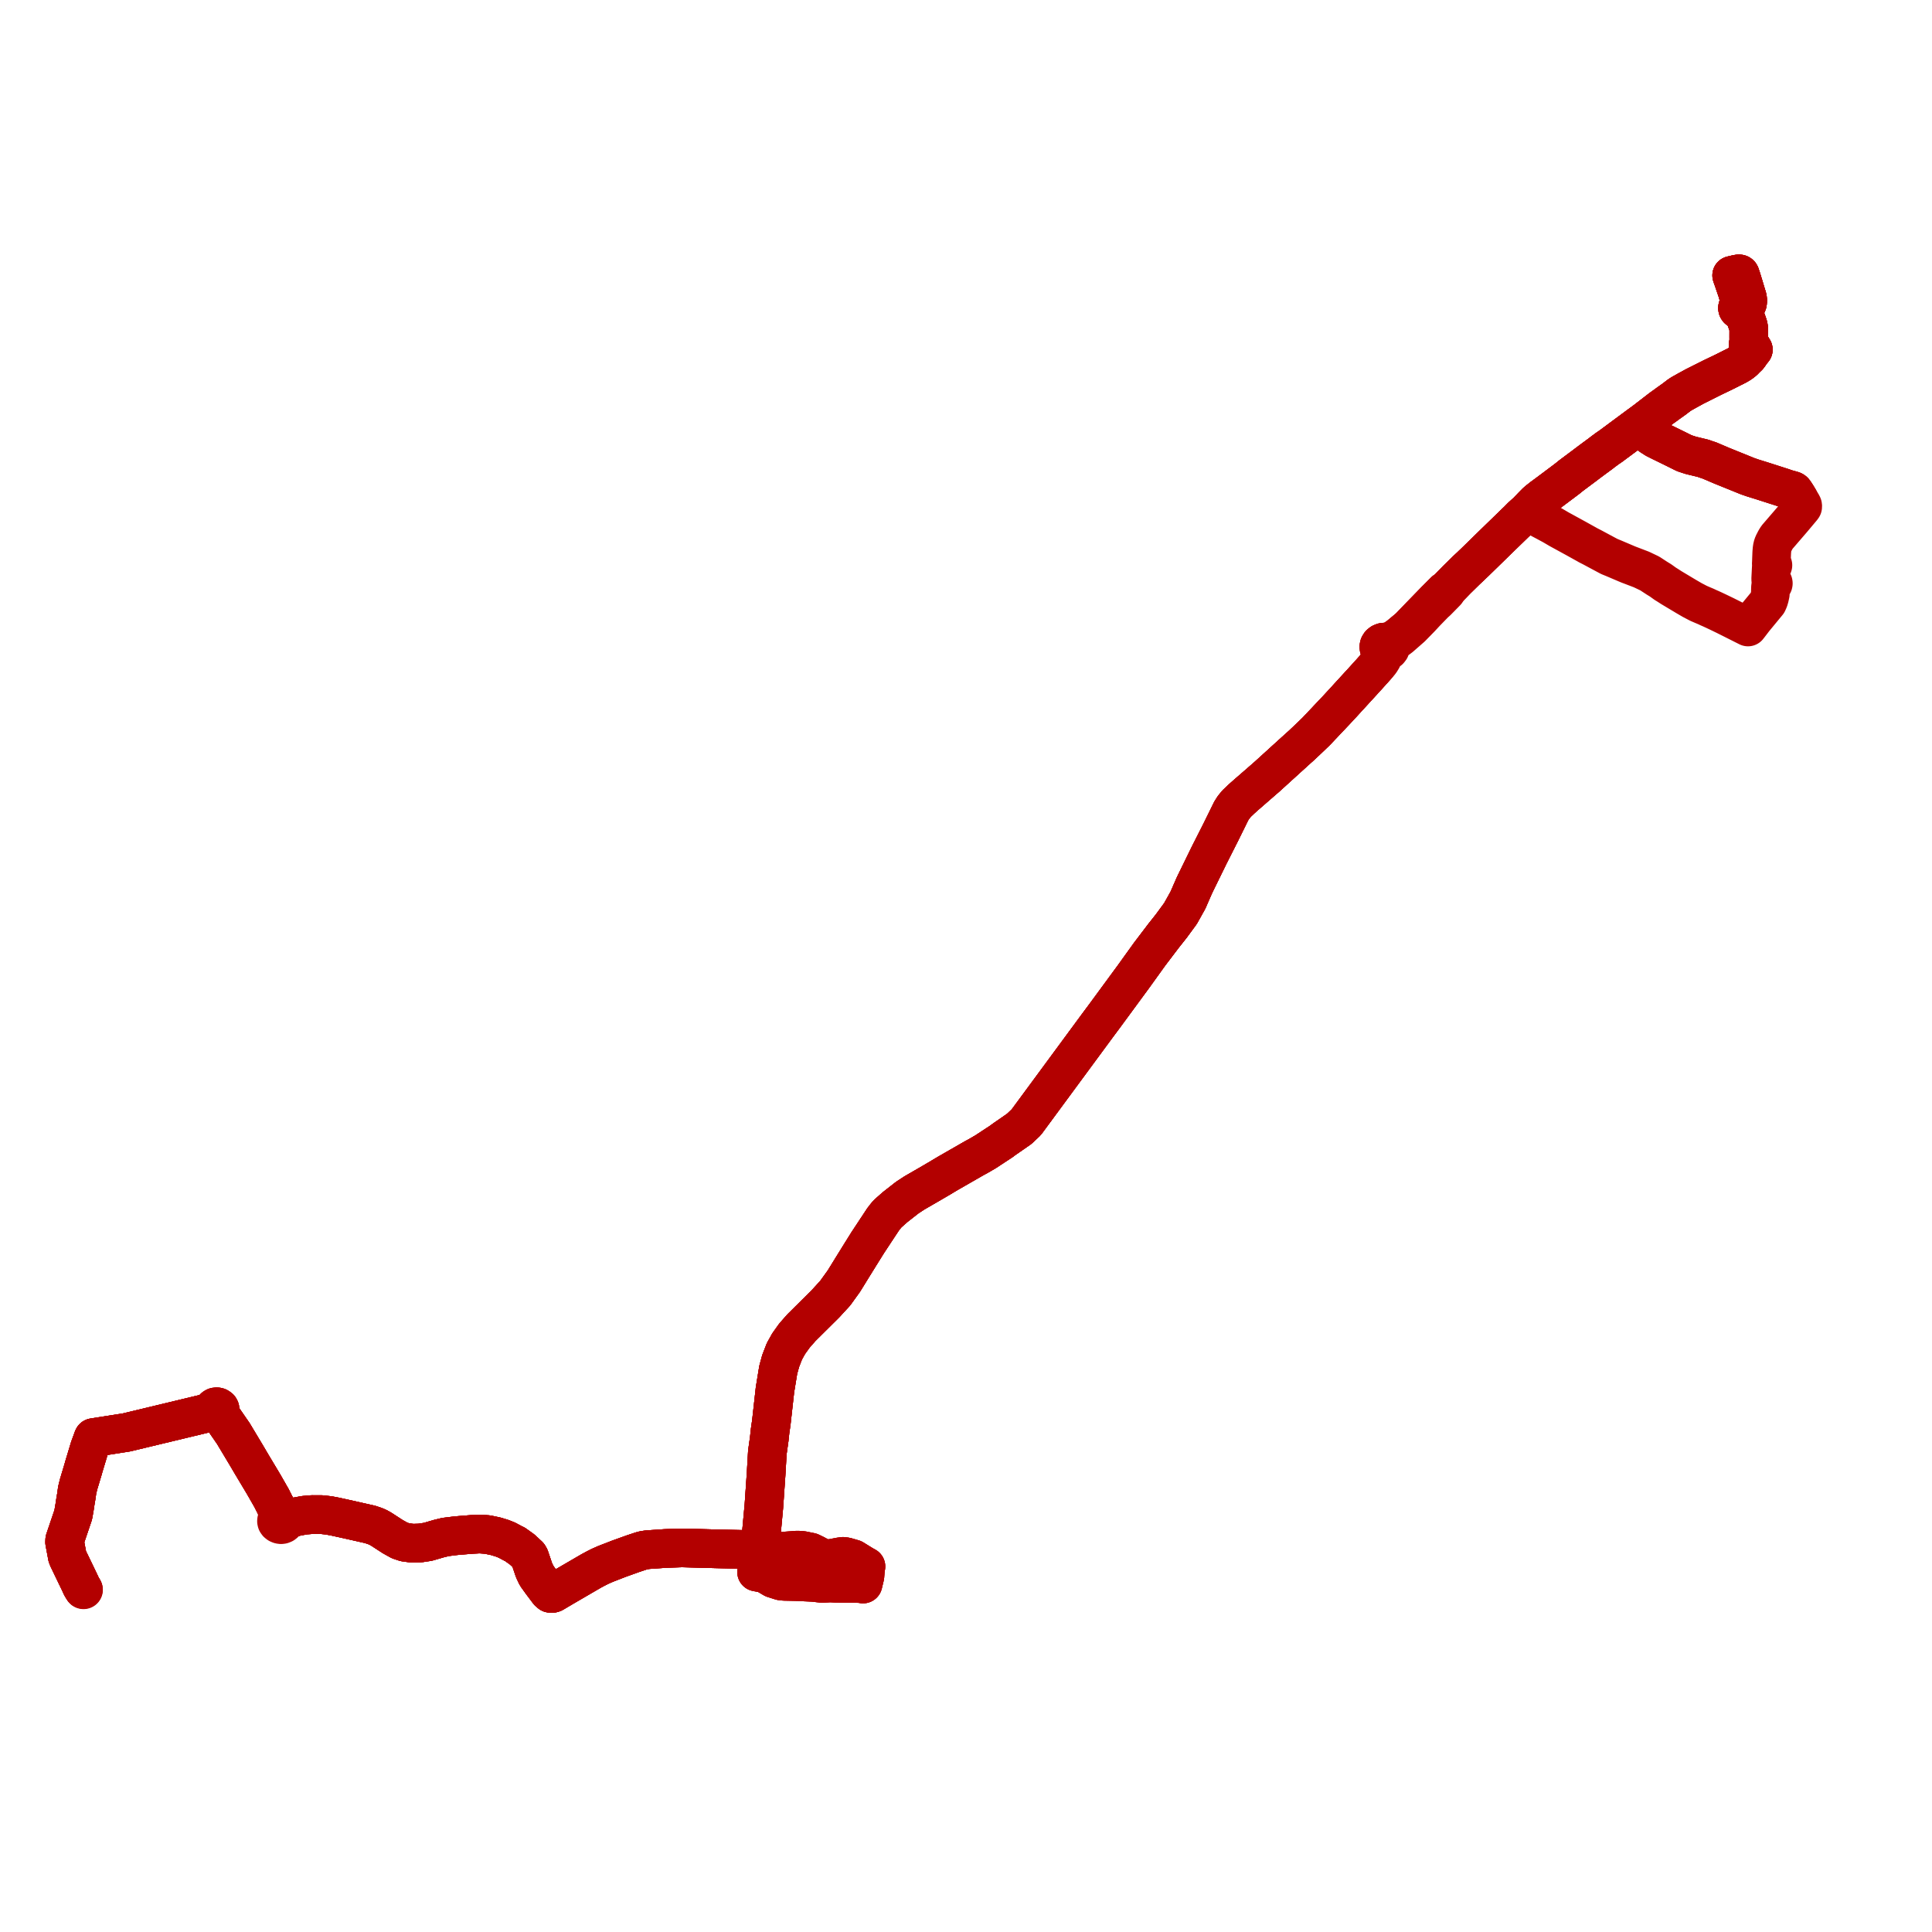     
<svg width="597.887" height="597.887" version="1.1"
     xmlns="http://www.w3.org/2000/svg">

  <title>Plan de ligne</title>
  <desc>Du 0000-00-00 au 9999-01-01</desc>

<path d='M 25.519 491.437 L 25.223 490.952 L 24.737 489.904 L 24.569 489.539 L 21.116 482.375 L 20.83 481.661 L 20.624 480.542 L 20 477.233 L 20.032 476.556 L 20.238 475.948 L 22.671 468.761 L 23.068 466.467 L 23.363 464.516 L 23.517 463.629 L 23.615 463.06 L 23.888 461.107 L 24.34 459.28 L 25.708 454.731 L 25.932 453.913 L 27.731 447.959 L 28.514 445.847 L 28.768 445.135 L 28.881 444.898 L 34.077 444.082 L 39.145 443.286 L 63.645 437.398 L 64.613 437.23 L 65.877 436.885 L 66.243 436.904 L 66.641 437.102 L 67.148 437.162 L 67.681 437.539 L 68.487 438.235 L 69.54 439.76 L 72.212 443.63 L 76.361 450.555 L 77.733 452.888 L 81.562 459.285 L 82.523 460.961 L 83.037 461.859 L 83.401 462.494 L 84.02 463.576 L 85.165 465.84 L 85.943 467.968 L 86.195 468.656 L 86.243 469.006 L 86.169 469.407 L 86.05 469.805 L 85.806 470.046 L 85.672 470.271 L 85.582 470.505 L 85.56 470.775 L 85.63 471.068 L 85.839 471.364 L 86.175 471.621 L 86.561 471.777 L 86.961 471.839 L 87.322 471.797 L 87.729 471.635 L 87.997 471.426 L 88.192 471.181 L 88.286 470.905 L 88.317 470.603 L 88.245 470.27 L 91.786 469.355 L 94.201 468.909 L 95.54 468.796 L 96.652 468.703 L 99.507 468.712 L 101.806 468.976 L 103.696 469.333 L 108.149 470.313 L 114.54 471.757 L 116.104 472.283 L 117.037 472.693 L 117.915 473.183 L 121.577 475.556 L 123.661 476.712 L 125.304 477.264 L 126.068 477.367 L 127.633 477.578 L 130.006 477.504 L 132.409 477.138 L 135.88 476.13 L 137.895 475.644 L 140.879 475.275 L 142.205 475.151 L 145.244 474.908 L 145.884 474.855 L 148.483 474.718 L 150.883 474.897 L 153.417 475.431 L 155.371 476.026 L 156.828 476.602 L 158.761 477.636 L 159.383 477.93 L 161.64 479.55 L 163.603 481.39 L 163.907 481.906 L 165.271 485.942 L 166.06 487.599 L 167.592 489.732 L 169.76 492.613 L 170.308 493.079 L 170.746 493.143 L 171.248 493.005 L 174.362 491.161 L 174.484 491.09 L 176.915 489.675 L 183 486.134 L 184.221 485.48 L 185.647 484.751 L 187.407 483.974 L 191.569 482.36 L 195.877 480.814 L 198.424 479.966 L 199.225 479.756 L 200.401 479.575 L 205.916 479.197 L 211.037 479.02 L 222.002 479.315 L 224.084 479.362 L 233.298 479.57 L 234.648 479.59 L 234.948 479.594 L 235.21 479.598 L 235.38 477.064 L 235.513 475.627 L 236.397 466.087 L 237.072 456.311 L 237.298 452.429 L 237.474 449.424 L 238.055 445.305 L 238.326 442.765 L 238.695 440.245 L 239.829 430.081 L 240.839 423.907 L 241.585 421.19 L 242.753 418.167 L 244.08 415.799 L 245.847 413.329 L 247.988 410.886 L 255.451 403.477 L 258.464 400.189 L 259.704 398.467 L 261.164 396.439 L 263.788 392.183 L 265.908 388.765 L 266.289 388.151 L 268.514 384.585 L 273.275 377.368 L 273.762 376.742 L 274.049 376.374 L 274.609 375.678 L 275.116 375.229 L 276.991 373.57 L 280.203 371.054 L 280.762 370.616 L 283.036 369.129 L 286.158 367.328 L 287.434 366.592 L 290.361 364.882 L 293.238 363.165 L 293.748 362.872 L 297.296 360.834 L 300.337 359.087 L 301.553 358.389 L 302.144 358.072 L 302.588 357.834 L 304.981 356.447 L 309.029 353.788 L 309.999 353.15 L 310.654 352.645 L 314.345 350.088 L 315.432 349.335 L 317.04 347.808 L 317.59 347.286 L 336.454 321.675 L 339.739 317.215 L 341.793 314.456 L 350.755 302.254 L 355.787 295.254 L 356.857 293.845 L 358.04 292.287 L 360.1 289.574 L 360.243 289.394 L 362.448 286.614 L 365.323 282.694 L 367.623 278.574 L 368.849 275.766 L 369.258 274.832 L 369.532 274.203 L 370.02 273.175 L 374.189 264.656 L 374.324 264.388 L 377.831 257.457 L 381.042 250.938 L 381.76 249.819 L 382.719 248.659 L 384.061 247.379 L 385.402 246.18 L 392.111 240.341 L 398.985 234.091 L 401.667 231.659 L 402.799 230.653 L 404.636 228.911 L 407.282 226.378 L 413.247 220.068 L 414.785 218.42 L 421.84 210.714 L 423.13 209.299 L 425.837 206.289 L 425.988 206.118 L 426.823 205.226 L 427.252 204.662 L 427.843 203.696 L 428.358 202.378 L 428.847 201.718 L 429.416 201.551 L 429.889 201.24 L 430.215 200.816 L 430.358 200.328 L 430.304 199.828 L 430.604 199.413 L 430.905 198.998 L 433.387 197.149 L 436.778 194.18 L 438.786 192.128 L 438.979 191.93 L 439.536 191.361 L 441.319 189.443 L 441.986 188.758 L 442.488 188.242 L 443.176 187.535 L 444.042 186.645 L 444.454 186.292 L 444.736 186.032 L 444.894 185.873 L 446.267 184.474 L 447.58 183.135 L 447.577 182.726 L 448.428 181.85 L 450.795 179.412 L 451.821 178.407 L 453.786 176.48 L 455.452 174.924 L 455.686 174.688 L 455.884 174.501 L 456.344 174.066 L 457.006 173.419 L 459.147 171.328 L 460.562 169.948 L 460.803 169.712 L 463.014 167.562 L 466.252 164.413 L 466.399 164.27 L 468.635 162.096 L 468.961 161.779 L 469.084 161.669 L 469.779 161.006 L 470.798 159.962 L 471.184 159.611 L 471.641 159.196 L 471.722 159.123 L 472.607 158.318 L 473.325 157.568 L 473.482 157.411 L 474.225 156.639 L 475.36 155.487 L 475.738 155.151 L 475.914 154.994 L 477.384 153.837 L 478.726 152.861 L 479.703 152.129 L 483.534 149.261 L 485.024 148.137 L 485.378 147.851 L 485.794 147.516 L 486.268 147.133 L 490.226 144.179 L 491.051 143.55 L 491.609 143.137 L 492.143 142.729 L 492.6 142.401 L 493.027 142.071 L 493.122 142.001 L 493.625 141.633 L 494.333 141.115 L 494.657 140.874 L 495.355 140.364 L 495.42 140.316 L 495.806 140.003 L 496.027 139.835 L 497.344 138.859 L 498.766 137.881 L 499.217 137.534 L 499.328 137.452 L 500.886 136.297 L 505.271 133.046 L 506.279 132.299 L 507.064 131.717 L 507.525 131.382 L 507.885 131.119 L 508.015 131.024 L 508.286 130.825 L 509.236 130.123 L 512.297 127.76 L 512.871 127.317 L 513.708 126.672 L 514.077 126.387 L 515.421 125.426 L 515.759 125.183 L 516.241 124.821 L 517.254 124.104 L 518.079 123.514 L 519.157 122.692 L 519.581 122.367 L 520.268 121.911 L 520.621 121.712 L 521.561 121.182 L 521.986 120.943 L 522.149 120.851 L 522.631 120.59 L 522.968 120.408 L 524.485 119.572 L 524.792 119.419 L 525.148 119.242 L 526.38 118.623 L 527.354 118.135 L 528.663 117.478 L 529.986 116.814 L 531.026 116.316 L 531.443 116.117 L 533.372 115.194 L 537.462 113.138 L 537.983 112.843 L 538.17 112.729 L 538.397 112.59 L 538.746 112.369 L 539.517 111.769 L 539.658 111.659 L 540.271 111.011 L 540.478 110.793 L 540.842 110.487 L 541.143 110.154 L 541.495 109.647 L 541.968 108.967 L 542.038 108.867 L 542.199 108.674 L 542.593 108.197 L 542.167 107.496 L 541.947 107.233 L 541.878 107.123 L 541.774 106.971 L 541.62 106.738 L 541.466 106.445 L 541.188 105.923 L 541.186 105.842 L 541.176 104.159 L 541.181 102.183 L 541.151 101.624 L 541.104 101.245 L 541.003 100.781 L 540.885 100.397 L 540.673 99.788 L 539.785 97.297 L 539.591 96.907 L 539.323 96.368 L 539.308 96.341 L 539.096 95.977 L 539.002 95.813 L 539.166 95.647 L 539.256 95.446 L 539.263 95.231 L 539.187 95.025 L 539.326 94.963 L 539.464 94.901 L 539.652 94.811 L 540.032 94.628 L 540.235 94.529 L 540.519 94.285 L 540.677 94.073 L 540.788 93.788 L 540.82 93.487 L 540.85 93.099 L 540.837 92.698 L 540.826 92.622 L 540.781 92.302 L 540.69 91.922 L 540.551 91.477 L 540.151 90.172 L 539.588 88.294 L 539.554 88.183 L 538.912 86.098 L 538.806 85.795 L 538.706 85.493 L 538.603 85.162 L 538.544 84.99 L 538.467 84.863 L 538.342 84.776 L 538.138 84.745 L 537.917 84.772 L 537.532 84.846 L 537.281 84.894 L 536.442 85.094 L 536.223 85.145 L 535.898 85.223 L 536.035 85.629 L 536.205 86.084 L 536.353 86.517 L 537.597 90.16 L 538.406 93.065 L 538.515 93.612 L 538.562 94.014 L 538.579 94.16 L 538.531 94.467 L 538.501 94.664 L 538.256 94.692 L 538.073 94.767 L 537.955 94.843 L 537.857 94.925 L 537.741 95.106 L 537.698 95.308 L 537.732 95.511 L 537.848 95.706 L 538.034 95.858 L 538.268 95.95 L 538.527 95.975 L 538.781 95.927 L 539.002 95.813 L 539.096 95.977 L 539.308 96.341 L 539.323 96.368 L 539.785 97.297 L 540.673 99.788 L 540.885 100.397 L 541.003 100.781 L 541.104 101.245 L 541.151 101.624 L 541.181 102.183 L 541.176 104.159 L 541.186 105.842 L 541.188 105.923 L 541.079 106.237 L 540.998 106.615 L 540.98 106.879 L 540.98 107.091 L 541.028 107.285 L 541.149 107.466 L 541.305 107.629 L 541.424 107.729 L 541.634 107.84 L 541.808 107.95 L 541.687 108.133 L 541.529 108.36 L 541.385 108.587 L 541.324 108.708 L 541.285 108.787 L 541.095 109.163 L 540.857 109.635 L 540.478 110.793 L 540.271 111.011 L 539.658 111.659 L 539.517 111.769 L 538.746 112.369 L 538.397 112.59 L 538.17 112.729 L 537.983 112.843 L 537.462 113.138 L 533.372 115.194 L 531.443 116.117 L 531.026 116.316 L 529.986 116.814 L 528.663 117.478 L 527.354 118.135 L 525.148 119.242 L 524.792 119.419 L 524.485 119.572 L 522.968 120.408 L 522.631 120.59 L 522.149 120.851 L 521.986 120.943 L 521.561 121.182 L 520.621 121.712 L 520.268 121.911 L 519.581 122.367 L 519.157 122.692 L 518.637 123.089 L 518.079 123.514 L 517.254 124.104 L 516.241 124.821 L 515.759 125.183 L 515.421 125.426 L 514.077 126.387 L 513.708 126.672 L 512.871 127.317 L 512.297 127.76 L 509.236 130.123 L 508.286 130.825 L 508.015 131.024 L 507.885 131.119 L 507.525 131.382 L 507.064 131.717 L 507.781 132.397 L 507.929 132.522 L 509.364 133.741 L 510.885 134.924 L 512.307 135.839 L 513.872 136.622 L 517.828 138.558 L 518.361 138.819 L 518.999 139.137 L 521.247 140.256 L 521.854 140.455 L 523.235 140.906 L 527.06 141.831 L 527.951 142.15 L 528.393 142.297 L 529.036 142.507 L 532.797 144.112 L 534.537 144.817 L 539.991 147.026 L 540.586 147.267 L 540.849 147.371 L 542.358 147.896 L 543.066 148.116 L 544.374 148.522 L 545.293 148.807 L 545.482 148.868 L 548.223 149.747 L 549.096 150.027 L 551.539 150.81 L 552.89 151.276 L 554.241 151.651 L 554.624 151.761 L 554.802 151.815 L 554.962 151.887 L 555.143 152.018 L 555.271 152.154 L 555.868 153.068 L 556.02 153.3 L 556.573 154.213' fill='transparent' stroke='#b30000' stroke-linecap='round' stroke-linejoin='round' stroke-width='11.958'/><path d='M 556.723 154.46 L 556.02 153.3 L 555.868 153.068 L 555.271 152.154 L 555.143 152.018 L 554.962 151.887 L 554.802 151.815 L 554.624 151.761 L 554.241 151.651 L 552.89 151.276 L 551.539 150.81 L 549.096 150.027 L 545.482 148.868 L 545.293 148.807 L 544.374 148.522 L 543.066 148.116 L 542.358 147.896 L 540.849 147.371 L 540.586 147.267 L 539.991 147.026 L 536.469 145.599 L 532.797 144.112 L 529.036 142.507 L 528.393 142.297 L 527.951 142.15 L 527.06 141.831 L 523.235 140.906 L 521.247 140.256 L 518.999 139.137 L 518.361 138.819 L 517.828 138.558 L 514.264 136.813 L 513.872 136.622 L 512.307 135.839 L 510.885 134.924 L 509.364 133.741 L 507.929 132.522 L 507.781 132.397 L 507.064 131.717 L 507.525 131.382 L 507.885 131.119 L 508.015 131.024 L 508.286 130.825 L 509.236 130.123 L 510.056 129.489 L 512.297 127.76 L 512.871 127.317 L 513.708 126.672 L 514.077 126.387 L 515.421 125.426 L 515.759 125.183 L 516.241 124.821 L 517.254 124.104 L 518.079 123.514 L 519.157 122.692 L 519.581 122.367 L 520.268 121.911 L 520.621 121.712 L 521.561 121.182 L 521.986 120.943 L 522.149 120.851 L 522.631 120.59 L 522.968 120.408 L 524.485 119.572 L 524.792 119.419 L 525.148 119.242 L 527.354 118.135 L 528.663 117.478 L 529.986 116.814 L 531.026 116.316 L 531.443 116.117 L 533.372 115.194 L 537.462 113.138 L 537.983 112.843 L 538.17 112.729 L 538.397 112.59 L 538.746 112.369 L 539.517 111.769 L 539.658 111.659 L 540.271 111.011 L 540.478 110.793 L 540.842 110.487 L 541.143 110.154 L 541.495 109.647 L 541.968 108.967 L 542.038 108.867 L 542.199 108.674 L 542.593 108.197 L 542.327 107.758 L 542.167 107.496 L 541.947 107.233 L 541.878 107.123 L 541.774 106.971 L 541.62 106.738 L 541.466 106.445 L 541.188 105.923 L 541.186 105.842 L 541.176 104.159 L 541.178 103.167 L 541.181 102.183 L 541.151 101.624 L 541.104 101.245 L 541.003 100.781 L 540.885 100.397 L 540.673 99.788 L 539.785 97.297 L 539.323 96.368 L 539.308 96.341 L 539.096 95.977 L 539.002 95.813 L 539.166 95.647 L 539.256 95.446 L 539.263 95.231 L 539.187 95.025 L 539.326 94.963 L 539.464 94.901 L 540.032 94.628 L 540.235 94.529 L 540.519 94.285 L 540.677 94.073 L 540.788 93.788 L 540.82 93.487 L 540.85 93.099 L 540.837 92.698 L 540.781 92.302 L 540.69 91.922 L 540.551 91.477 L 540.151 90.172 L 539.588 88.294 L 538.912 86.098 L 538.806 85.795 L 538.706 85.493 L 538.603 85.162 L 538.544 84.99 L 538.467 84.863 L 538.342 84.776 L 538.138 84.745 L 537.917 84.772 L 537.281 84.894 L 536.442 85.094 L 536.223 85.145 L 535.898 85.223 L 536.035 85.629 L 536.205 86.084 L 536.47 86.86 L 537.597 90.16 L 538.406 93.065 L 538.515 93.612 L 538.562 94.014 L 538.579 94.16 L 538.531 94.467 L 538.501 94.664 L 538.256 94.692 L 538.073 94.767 L 537.955 94.843 L 537.857 94.925 L 537.741 95.106 L 537.698 95.308 L 537.732 95.511 L 537.848 95.706 L 538.034 95.858 L 538.268 95.95 L 538.527 95.975 L 538.781 95.927 L 539.002 95.813 L 539.096 95.977 L 539.308 96.341 L 539.323 96.368 L 539.785 97.297 L 540.673 99.788 L 540.885 100.397 L 541.003 100.781 L 541.104 101.245 L 541.151 101.624 L 541.181 102.183 L 541.176 104.159 L 541.186 105.842 L 541.188 105.923 L 541.079 106.237 L 540.998 106.615 L 540.98 106.879 L 540.98 107.091 L 541.028 107.285 L 541.149 107.466 L 541.305 107.629 L 541.424 107.729 L 541.634 107.84 L 541.808 107.95 L 541.687 108.133 L 541.529 108.36 L 541.385 108.587 L 541.324 108.708 L 541.285 108.787 L 540.857 109.635 L 540.478 110.793 L 540.271 111.011 L 539.658 111.659 L 539.517 111.769 L 538.746 112.369 L 538.397 112.59 L 538.17 112.729 L 537.983 112.843 L 537.462 113.138 L 533.372 115.194 L 531.443 116.117 L 531.026 116.316 L 529.986 116.814 L 528.663 117.478 L 527.354 118.135 L 525.148 119.242 L 524.792 119.419 L 524.485 119.572 L 522.968 120.408 L 522.631 120.59 L 522.149 120.851 L 521.986 120.943 L 521.561 121.182 L 520.621 121.712 L 520.268 121.911 L 519.581 122.367 L 519.157 122.692 L 518.079 123.514 L 517.254 124.104 L 516.241 124.821 L 515.759 125.183 L 515.421 125.426 L 514.077 126.387 L 513.708 126.672 L 512.871 127.317 L 512.297 127.76 L 509.236 130.123 L 508.286 130.825 L 508.015 131.024 L 507.885 131.119 L 507.525 131.382 L 507.064 131.717 L 506.279 132.299 L 505.271 133.046 L 504.691 133.476 L 499.328 137.452 L 499.217 137.534 L 498.766 137.881 L 497.344 138.859 L 496.027 139.835 L 495.806 140.003 L 495.42 140.316 L 495.355 140.364 L 494.657 140.874 L 494.333 141.115 L 493.625 141.633 L 493.122 142.001 L 493.027 142.071 L 492.6 142.401 L 492.143 142.729 L 491.609 143.137 L 491.051 143.55 L 490.226 144.179 L 486.268 147.133 L 485.794 147.516 L 485.378 147.851 L 485.024 148.137 L 483.534 149.261 L 479.703 152.129 L 478.726 152.861 L 477.384 153.837 L 476.817 154.284 L 475.914 154.994 L 475.738 155.151 L 475.36 155.487 L 474.225 156.639 L 473.482 157.411 L 473.325 157.568 L 472.607 158.318 L 471.722 159.123 L 471.641 159.196 L 471.184 159.611 L 470.798 159.962 L 469.779 161.006 L 469.084 161.669 L 468.961 161.779 L 468.635 162.096 L 466.399 164.27 L 466.252 164.413 L 463.014 167.562 L 460.803 169.712 L 460.562 169.948 L 457.006 173.419 L 456.344 174.066 L 455.884 174.501 L 455.686 174.688 L 455.452 174.924 L 453.786 176.48 L 451.821 178.407 L 450.795 179.412 L 448.428 181.85 L 447.577 182.726 L 447.15 182.879 L 446.53 183.498 L 444.537 185.494 L 444.47 185.561 L 444.309 185.718 L 444.008 186.029 L 443.663 186.383 L 439.102 191.071 L 438.571 191.625 L 438.383 191.821 L 436.111 194.189 L 432.867 196.903 L 430.44 198.552 L 429.874 198.729 L 429.211 198.797 L 428.631 198.691 L 428.04 198.746 L 427.502 198.955 L 427.072 199.298 L 426.797 199.738 L 426.707 200.166 L 426.764 200.597 L 426.965 200.998 L 427.172 201.233 L 427.429 201.429 L 427.624 202.369 L 427.363 203.397 L 427.026 204.271 L 426.608 205.078 L 425.988 206.118 L 425.837 206.289 L 424.673 207.584 L 423.13 209.299 L 421.84 210.714 L 414.785 218.42 L 413.247 220.068 L 407.282 226.378 L 404.636 228.911 L 402.799 230.653 L 401.667 231.659 L 398.985 234.091 L 392.111 240.341 L 385.402 246.18 L 384.061 247.379 L 382.719 248.659 L 381.76 249.819 L 381.042 250.938 L 377.831 257.457 L 374.324 264.388 L 374.189 264.656 L 370.02 273.175 L 369.532 274.203 L 369.258 274.832 L 368.849 275.766 L 367.623 278.574 L 365.323 282.694 L 362.448 286.614 L 360.243 289.394 L 360.1 289.574 L 358.04 292.287 L 356.857 293.845 L 355.787 295.254 L 350.755 302.254 L 341.793 314.456 L 339.739 317.215 L 317.59 347.286 L 317.04 347.808 L 315.432 349.335 L 314.345 350.088 L 310.654 352.645 L 309.999 353.15 L 309.029 353.788 L 304.981 356.447 L 302.588 357.834 L 302.144 358.072 L 301.553 358.389 L 297.296 360.834 L 293.748 362.872 L 293.238 363.165 L 290.361 364.882 L 287.434 366.592 L 286.158 367.328 L 283.036 369.129 L 280.762 370.616 L 280.203 371.054 L 276.991 373.57 L 275.116 375.229 L 274.609 375.678 L 274.049 376.374 L 273.762 376.742 L 273.275 377.368 L 268.514 384.585 L 266.289 388.151 L 265.908 388.765 L 263.788 392.183 L 261.164 396.439 L 258.464 400.189 L 255.451 403.477 L 247.988 410.886 L 245.847 413.329 L 244.08 415.799 L 242.753 418.167 L 241.585 421.19 L 240.839 423.907 L 239.829 430.081 L 239.225 435.494 L 238.695 440.245 L 238.326 442.765 L 238.055 445.305 L 237.474 449.424 L 237.298 452.429 L 237.072 456.311 L 236.397 466.087 L 235.38 477.064 L 235.21 479.598 L 235.201 480.366 L 235.012 482.759 L 234.81 483.605 L 234.139 486.488 L 236.705 486.961 L 239.322 488.498 L 241.661 489.244 L 242.687 489.364 L 246.461 489.443 L 251.783 489.697 L 254.479 490.013 L 256.891 489.864 L 258.706 489.962 L 266.38 490.047 L 267.08 490.201 L 267.658 487.794 L 267.864 485.269 L 267.982 484.778 L 267.025 484.247 L 264.065 482.419 L 261.77 481.755 L 260.871 481.641 L 259.954 481.774 L 256.286 482.465 L 255.625 482.439 L 254.926 482.318 L 253.228 481.518 L 252.122 480.933 L 250.873 480.33 L 248.29 479.809 L 246.804 479.708 L 243.304 479.97 L 238.902 480.379 L 235.201 480.366 L 235.21 479.598 L 234.948 479.594 L 234.648 479.59 L 233.298 479.57 L 227.395 479.437 L 222.002 479.315 L 211.037 479.02 L 205.916 479.197 L 200.401 479.575 L 199.225 479.756 L 198.424 479.966 L 195.877 480.814 L 191.569 482.36 L 187.407 483.974 L 185.647 484.751 L 184.221 485.48 L 183 486.134 L 177.139 489.545 L 174.484 491.09 L 174.362 491.161 L 171.248 493.005 L 170.746 493.143 L 170.308 493.079 L 169.76 492.613 L 167.592 489.732 L 166.06 487.599 L 165.271 485.942 L 163.907 481.906 L 163.603 481.39 L 161.64 479.55 L 159.383 477.93 L 158.761 477.636 L 156.828 476.602 L 155.371 476.026 L 153.417 475.431 L 150.883 474.897 L 148.483 474.718 L 145.884 474.855 L 145.244 474.908 L 142.205 475.151 L 140.879 475.275 L 137.895 475.644 L 135.88 476.13 L 132.409 477.138 L 130.006 477.504 L 127.633 477.578 L 126.068 477.367 L 125.304 477.264 L 123.661 476.712 L 121.577 475.556 L 117.915 473.183 L 117.037 472.693 L 116.104 472.283 L 114.54 471.757 L 112.59 471.316 L 108.149 470.313 L 103.696 469.333 L 101.806 468.976 L 99.507 468.712 L 96.652 468.703 L 94.201 468.909 L 91.786 469.355 L 88.245 470.27 L 88.053 469.983 L 87.778 469.76 L 87.332 469.324 L 85.165 465.84 L 84.02 463.576 L 83.401 462.494 L 83.037 461.859 L 82.523 460.961 L 81.562 459.285 L 77.733 452.888 L 76.361 450.555 L 72.212 443.63 L 68.487 438.235 L 68.018 437.041 L 67.957 436.722 L 68.018 436.57 L 68.1 436.366 L 68.087 436.019 L 67.944 435.74 L 67.804 435.629 L 67.472 435.419 L 67.068 435.336 L 66.614 435.397 L 66.301 435.579 L 66.09 435.878 L 66.033 436.056 L 65.54 436.444 L 64.626 436.916 L 63.645 437.398 L 51.808 440.243 L 39.145 443.286 L 28.881 444.898 L 28.768 445.135 L 28.514 445.847 L 27.731 447.959 L 26.716 451.321 L 25.932 453.913 L 25.708 454.731 L 24.34 459.28 L 23.888 461.107 L 23.615 463.06 L 23.517 463.629 L 23.363 464.516 L 23.068 466.467 L 22.671 468.761 L 20.032 476.556 L 20 477.233 L 20.624 480.542 L 20.83 481.661 L 21.116 482.375 L 24.569 489.539 L 24.737 489.904 L 25.223 490.952 L 25.853 491.985' fill='transparent' stroke='#b30000' stroke-linecap='round' stroke-linejoin='round' stroke-width='11.958'/><path d='M 459.013 171.459 L 460.562 169.948 L 460.803 169.712 L 463.014 167.562 L 466.252 164.413 L 466.399 164.27 L 468.635 162.096 L 468.961 161.779 L 469.084 161.669 L 469.779 161.006 L 470.798 159.962 L 471.184 159.611 L 471.641 159.196 L 471.722 159.123 L 472.607 158.318 L 473.097 158.613 L 473.483 158.834 L 473.551 158.874 L 474.166 159.237 L 478.404 161.48 L 480.455 162.586 L 482.458 163.76 L 487.701 166.63 L 489.876 167.839 L 490.954 168.438 L 491.487 168.742 L 492.732 169.377 L 495.185 170.695 L 497.992 172.198 L 499.448 172.795 L 503.249 174.415 L 504.017 174.736 L 504.791 175.028 L 507.994 176.252 L 510.533 177.465 L 512.788 178.938 L 513.897 179.617 L 515.373 180.68 L 515.97 181.043 L 517.223 181.85 L 517.439 181.98 L 518.854 182.827 L 521.458 184.386 L 521.755 184.563 L 522.414 184.948 L 523.663 185.675 L 525.622 186.702 L 526.879 187.246 L 527.889 187.669 L 528.723 188.063 L 529.433 188.37 L 530.386 188.808 L 531.727 189.441 L 533.499 190.298 L 533.92 190.501 L 534.068 190.576 L 534.443 190.766 L 534.88 190.981 L 538.154 192.628 L 540.95 194.034 L 541.17 193.747 L 541.422 193.426 L 542.858 191.551 L 543.745 190.476 L 545.369 188.506 L 547.009 186.52 L 547.37 185.708 L 547.526 185.186 L 547.609 184.908 L 547.847 183.839 L 547.896 181.867 L 547.96 181.334 L 547.976 181.209 L 548.226 181.175 L 548.452 181.079 L 548.632 180.93 L 548.747 180.741 L 548.787 180.532 L 548.752 180.329 L 548.645 180.146 L 548.478 179.996 L 548.264 179.895 L 548.025 179.852 L 548.015 179.745 L 547.966 179.159 L 548.134 175.842 L 548.166 175.375 L 548.416 175.302 L 548.594 175.14 L 548.659 174.927 L 548.593 174.709 L 548.408 174.544 L 548.152 174.474 L 548.183 173.862 L 548.216 172.914 L 548.29 171.014 L 548.375 169.983 L 548.51 169.118 L 548.786 168.307 L 549.46 167.006 L 549.938 166.246 L 554.615 160.815 L 557.734 157.1 L 557.867 156.889 L 557.887 156.718 L 557.879 156.538 L 557.853 156.393 L 557.751 156.156 L 556.02 153.3 L 555.868 153.068 L 555.271 152.154 L 555.143 152.018 L 554.962 151.887 L 554.802 151.815 L 554.624 151.761 L 554.241 151.651 L 552.89 151.276 L 551.539 150.81 L 549.096 150.027 L 545.482 148.868 L 545.293 148.807 L 544.374 148.522 L 543.066 148.116 L 542.358 147.896 L 540.849 147.371 L 540.586 147.267 L 539.991 147.026 L 532.797 144.112 L 529.036 142.507 L 528.393 142.297 L 527.951 142.15 L 527.06 141.831 L 523.235 140.906 L 521.247 140.256 L 518.999 139.137 L 518.361 138.819 L 517.828 138.558 L 514.749 137.051 L 513.872 136.622 L 512.307 135.839 L 510.885 134.924 L 509.364 133.741 L 507.929 132.522 L 507.781 132.397 L 507.064 131.717 L 507.525 131.382 L 507.885 131.119 L 508.015 131.024 L 508.286 130.825 L 509.236 130.123 L 512.297 127.76 L 512.871 127.317 L 513.708 126.672 L 514.077 126.387 L 515.421 125.426 L 515.759 125.183 L 516.241 124.821 L 517.254 124.104 L 518.079 123.514 L 519.157 122.692 L 519.581 122.367 L 520.268 121.911 L 520.621 121.712 L 521.561 121.182 L 521.986 120.943 L 522.149 120.851 L 522.631 120.59 L 522.968 120.408 L 524.485 119.572 L 524.792 119.419 L 525.148 119.242 L 526.648 118.489 L 527.354 118.135 L 528.663 117.478 L 529.986 116.814 L 531.026 116.316 L 531.443 116.117 L 533.372 115.194 L 537.462 113.138 L 537.983 112.843 L 538.17 112.729 L 538.397 112.59 L 538.746 112.369 L 539.517 111.769 L 539.658 111.659 L 540.271 111.011 L 540.478 110.793 L 540.842 110.487 L 541.143 110.154 L 541.495 109.647 L 541.968 108.967 L 542.038 108.867 L 542.199 108.674 L 542.593 108.197 L 542.167 107.496 L 541.947 107.233 L 541.878 107.123 L 541.774 106.971 L 541.62 106.738 L 541.466 106.445 L 541.188 105.923 L 541.186 105.842 L 541.176 104.159 L 541.181 102.183 L 541.151 101.624 L 541.104 101.245 L 541.003 100.781 L 540.885 100.397 L 540.673 99.788 L 539.785 97.297 L 539.323 96.368 L 539.308 96.341 L 539.096 95.977 L 539.002 95.813 L 539.166 95.647 L 539.256 95.446 L 539.263 95.231 L 539.187 95.025 L 539.326 94.963 L 539.464 94.901 L 540.032 94.628 L 540.235 94.529 L 540.519 94.285 L 540.677 94.073 L 540.788 93.788 L 540.82 93.487 L 540.85 93.099 L 540.837 92.698 L 540.781 92.302 L 540.69 91.922 L 540.551 91.477 L 540.151 90.172 L 539.588 88.294 L 538.912 86.098 L 538.806 85.795 L 538.706 85.493 L 538.603 85.162 L 538.544 84.99 L 538.467 84.863 L 538.342 84.776 L 538.138 84.745 L 537.917 84.772 L 537.281 84.894 L 536.442 85.094 L 536.223 85.145 L 535.898 85.223 L 536.035 85.629 L 536.205 86.084 L 536.735 87.637 L 537.597 90.16 L 538.406 93.065 L 538.515 93.612 L 538.562 94.014 L 538.579 94.16 L 538.531 94.467 L 538.501 94.664 L 538.256 94.692 L 538.073 94.767 L 537.955 94.843 L 537.857 94.925 L 537.741 95.106 L 537.698 95.308 L 537.732 95.511 L 537.848 95.706 L 538.034 95.858 L 538.268 95.95 L 538.527 95.975 L 538.781 95.927 L 539.002 95.813 L 539.096 95.977 L 539.308 96.341 L 539.323 96.368 L 539.785 97.297 L 540.673 99.788 L 540.885 100.397 L 541.003 100.781 L 541.104 101.245 L 541.151 101.624 L 541.181 102.183 L 541.176 104.159 L 541.186 105.842 L 541.188 105.923 L 541.079 106.237 L 540.998 106.615 L 540.98 106.879 L 540.98 107.091 L 541.028 107.285 L 541.149 107.466 L 541.305 107.629 L 541.424 107.729 L 541.634 107.84 L 541.808 107.95 L 541.687 108.133 L 541.529 108.36 L 541.385 108.587 L 541.324 108.708 L 541.285 108.787 L 540.857 109.635 L 540.478 110.793 L 540.271 111.011 L 539.658 111.659 L 539.517 111.769 L 538.746 112.369 L 538.397 112.59 L 538.17 112.729 L 537.983 112.843 L 537.462 113.138 L 536.113 113.816 L 533.372 115.194 L 531.443 116.117 L 531.026 116.316 L 529.986 116.814 L 528.663 117.478 L 527.354 118.135 L 525.148 119.242 L 524.792 119.419 L 524.485 119.572 L 522.968 120.408 L 522.631 120.59 L 522.149 120.851 L 521.986 120.943 L 521.561 121.182 L 520.621 121.712 L 520.268 121.911 L 519.581 122.367 L 519.157 122.692 L 518.079 123.514 L 517.254 124.104 L 516.241 124.821 L 515.759 125.183 L 515.421 125.426 L 514.077 126.387 L 513.708 126.672 L 512.871 127.317 L 512.297 127.76 L 509.236 130.123 L 508.286 130.825 L 508.015 131.024 L 507.885 131.119 L 507.525 131.382 L 507.064 131.717 L 506.279 132.299 L 505.271 133.046 L 503.555 134.318 L 499.328 137.452 L 499.217 137.534 L 498.766 137.881 L 497.344 138.859 L 496.027 139.835 L 495.806 140.003 L 495.42 140.316 L 495.355 140.364 L 494.657 140.874 L 494.333 141.115 L 493.625 141.633 L 493.122 142.001 L 493.027 142.071 L 492.6 142.401 L 492.143 142.729 L 491.609 143.137 L 491.051 143.55 L 490.226 144.179 L 486.268 147.133 L 485.794 147.516 L 485.378 147.851 L 485.024 148.137 L 483.534 149.261 L 479.703 152.129 L 478.726 152.861 L 477.384 153.837 L 475.914 154.994 L 475.738 155.151 L 475.36 155.487 L 474.225 156.639 L 473.482 157.411 L 473.325 157.568 L 472.607 158.318 L 471.722 159.123 L 471.641 159.196 L 471.184 159.611 L 470.798 159.962 L 469.779 161.006 L 469.084 161.669 L 468.961 161.779 L 468.635 162.096 L 466.399 164.27 L 466.252 164.413 L 463.014 167.562 L 460.803 169.712 L 460.562 169.948 L 457.006 173.419 L 456.344 174.066 L 455.884 174.501 L 455.686 174.688 L 455.452 174.924 L 453.786 176.48 L 451.821 178.407 L 450.795 179.412 L 448.428 181.85 L 447.577 182.726 L 447.15 182.879 L 444.537 185.494 L 444.47 185.561 L 444.309 185.718 L 444.008 186.029 L 443.663 186.383 L 441.148 188.968 L 439.102 191.071 L 438.571 191.625 L 438.383 191.821 L 436.111 194.189 L 432.867 196.903 L 430.44 198.552 L 429.874 198.729 L 429.211 198.797 L 428.631 198.691 L 428.04 198.746 L 427.502 198.955 L 427.072 199.298 L 426.797 199.738 L 426.707 200.166 L 426.764 200.597 L 426.965 200.998 L 427.172 201.233 L 427.429 201.429 L 427.624 202.369 L 427.363 203.397 L 427.026 204.271 L 426.608 205.078 L 425.988 206.118 L 425.837 206.289 L 423.13 209.299 L 421.84 210.714 L 414.785 218.42 L 413.247 220.068 L 407.282 226.378 L 406.646 226.986 L 404.636 228.911 L 402.799 230.653 L 401.667 231.659 L 398.985 234.091 L 392.111 240.341 L 385.402 246.18 L 384.061 247.379 L 382.719 248.659 L 381.76 249.819 L 381.042 250.938 L 377.831 257.457 L 374.324 264.388 L 374.189 264.656 L 370.02 273.175 L 369.532 274.203 L 369.258 274.832 L 368.849 275.766 L 368.122 277.432 L 367.623 278.574 L 365.323 282.694 L 362.448 286.614 L 360.243 289.394 L 360.1 289.574 L 358.04 292.287 L 356.857 293.845 L 355.787 295.254 L 350.755 302.254 L 341.793 314.456 L 339.739 317.215 L 333.845 325.216 L 317.59 347.286 L 317.04 347.808 L 315.432 349.335 L 314.345 350.088 L 310.654 352.645 L 309.999 353.15 L 309.029 353.788 L 304.981 356.447 L 302.588 357.834 L 302.144 358.072 L 301.553 358.389 L 299.03 359.838 L 297.296 360.834 L 293.748 362.872 L 293.238 363.165 L 290.361 364.882 L 287.434 366.592 L 286.158 367.328 L 283.036 369.129 L 280.762 370.616 L 280.203 371.054 L 276.991 373.57 L 275.116 375.229 L 274.609 375.678 L 274.049 376.374 L 273.762 376.742 L 273.275 377.368 L 268.514 384.585 L 266.289 388.151 L 265.908 388.765 L 263.788 392.183 L 261.164 396.439 L 258.464 400.189 L 255.451 403.477 L 247.988 410.886 L 245.847 413.329 L 244.08 415.799 L 242.753 418.167 L 241.585 421.19 L 240.839 423.907 L 239.829 430.081 L 238.695 440.245 L 238.326 442.765 L 238.055 445.305 L 237.825 446.933 L 237.474 449.424 L 237.298 452.429 L 237.072 456.311 L 236.397 466.087 L 235.38 477.064 L 235.21 479.598 L 235.201 480.366 L 235.012 482.759 L 234.81 483.605 L 234.139 486.488 L 236.705 486.961 L 239.322 488.498 L 241.661 489.244 L 242.687 489.364 L 246.461 489.443 L 251.783 489.697 L 254.479 490.013 L 256.891 489.864 L 258.706 489.962 L 266.38 490.047 L 267.08 490.201 L 267.658 487.794 L 267.864 485.269 L 267.982 484.778 L 267.025 484.247 L 264.065 482.419 L 261.77 481.755 L 260.871 481.641 L 259.954 481.774 L 256.286 482.465 L 255.625 482.439 L 254.926 482.318 L 253.228 481.518 L 252.122 480.933 L 250.873 480.33 L 248.29 479.809 L 246.804 479.708 L 243.304 479.97 L 238.902 480.379 L 235.201 480.366 L 235.21 479.598 L 234.948 479.594 L 234.648 479.59 L 233.298 479.57 L 222.002 479.315 L 214.721 479.119 L 211.037 479.02 L 205.916 479.197 L 200.401 479.575 L 199.225 479.756 L 198.424 479.966 L 195.877 480.814 L 191.569 482.36 L 187.407 483.974 L 185.647 484.751 L 184.221 485.48 L 183 486.134 L 174.484 491.09 L 174.362 491.161 L 171.248 493.005 L 170.746 493.143 L 170.308 493.079 L 169.76 492.613 L 167.592 489.732 L 166.06 487.599 L 165.271 485.942 L 164.494 483.642 L 163.907 481.906 L 163.603 481.39 L 161.64 479.55 L 159.383 477.93 L 158.761 477.636 L 156.828 476.602 L 155.371 476.026 L 153.417 475.431 L 150.883 474.897 L 148.483 474.718 L 145.884 474.855 L 145.244 474.908 L 142.205 475.151 L 140.879 475.275 L 137.895 475.644 L 135.88 476.13 L 132.409 477.138 L 130.006 477.504 L 127.633 477.578 L 126.068 477.367 L 125.304 477.264 L 123.661 476.712 L 121.577 475.556 L 117.915 473.183 L 117.037 472.693 L 116.104 472.283 L 114.54 471.757 L 108.149 470.313 L 103.696 469.333 L 101.806 468.976 L 99.507 468.712 L 96.652 468.703 L 94.201 468.909 L 91.786 469.355 L 88.245 470.27 L 88.053 469.983 L 87.778 469.76 L 87.332 469.324 L 85.165 465.84 L 84.02 463.576 L 83.401 462.494 L 83.037 461.859 L 82.523 460.961 L 81.562 459.285 L 77.733 452.888 L 76.361 450.555 L 72.212 443.63 L 68.487 438.235 L 68.018 437.041 L 67.957 436.722 L 68.018 436.57 L 68.1 436.366 L 68.087 436.019 L 67.944 435.74 L 67.804 435.629 L 67.472 435.419 L 67.068 435.336 L 66.614 435.397 L 66.301 435.579 L 66.09 435.878 L 66.033 436.056 L 65.54 436.444 L 64.626 436.916 L 63.645 437.398 L 51.45 440.329 L 39.145 443.286 L 28.881 444.898 L 28.768 445.135 L 28.514 445.847 L 27.731 447.959 L 25.932 453.913 L 25.708 454.731 L 24.34 459.28 L 24.134 460.115 L 23.888 461.107 L 23.615 463.06 L 23.517 463.629 L 23.363 464.516 L 23.068 466.467 L 22.671 468.761 L 20.032 476.556 L 20 477.233 L 20.624 480.542 L 20.83 481.661 L 21.116 482.375 L 21.63 483.443 L 24.569 489.539 L 24.737 489.904 L 25.223 490.952 L 25.747 491.811' fill='transparent' stroke='#b30000' stroke-linecap='round' stroke-linejoin='round' stroke-width='11.958'/><path d='M 459.008 171.465 L 460.562 169.948 L 460.803 169.712 L 463.014 167.562 L 466.252 164.413 L 466.399 164.27 L 468.635 162.096 L 468.961 161.779 L 469.084 161.669 L 469.779 161.006 L 470.798 159.962 L 471.184 159.611 L 471.641 159.196 L 471.722 159.123 L 472.607 158.318 L 473.325 157.568 L 473.482 157.411 L 474.225 156.639 L 475.36 155.487 L 475.738 155.151 L 475.914 154.994 L 477.384 153.837 L 478.726 152.861 L 479.703 152.129 L 480.515 151.521 L 483.534 149.261 L 485.024 148.137 L 485.378 147.851 L 485.794 147.516 L 486.268 147.133 L 490.226 144.179 L 491.051 143.55 L 491.609 143.137 L 492.143 142.729 L 492.6 142.401 L 493.027 142.071 L 493.122 142.001 L 493.625 141.633 L 494.333 141.115 L 494.657 140.874 L 495.355 140.364 L 495.42 140.316 L 495.806 140.003 L 496.027 139.835 L 497.344 138.859 L 498.766 137.881 L 499.217 137.534 L 499.328 137.452 L 502.386 135.185 L 505.271 133.046 L 506.279 132.299 L 507.064 131.717 L 507.525 131.382 L 507.885 131.119 L 508.015 131.024 L 508.286 130.825 L 509.236 130.123 L 512.297 127.76 L 512.871 127.317 L 513.708 126.672 L 514.077 126.387 L 515.421 125.426 L 515.759 125.183 L 516.241 124.821 L 517.254 124.104 L 518.079 123.514 L 519.157 122.692 L 519.581 122.367 L 520.268 121.911 L 520.621 121.712 L 521.561 121.182 L 521.986 120.943 L 522.149 120.851 L 522.631 120.59 L 522.968 120.408 L 524.485 119.572 L 524.792 119.419 L 525.148 119.242 L 527.354 118.135 L 528.663 117.478 L 529.986 116.814 L 531.026 116.316 L 531.443 116.117 L 533.372 115.194 L 537.462 113.138 L 537.983 112.843 L 538.17 112.729 L 538.397 112.59 L 538.746 112.369 L 539.517 111.769 L 539.658 111.659 L 540.271 111.011 L 540.478 110.793 L 540.842 110.487 L 541.143 110.154 L 541.495 109.647 L 541.968 108.967 L 542.038 108.867 L 542.199 108.674 L 542.593 108.197 L 542.167 107.496 L 541.947 107.233 L 541.878 107.123 L 541.774 106.971 L 541.62 106.738 L 541.466 106.445 L 541.188 105.923 L 541.186 105.842 L 541.176 104.159 L 541.181 102.183 L 541.151 101.624 L 541.104 101.245 L 541.003 100.781 L 540.885 100.397 L 540.673 99.788 L 539.785 97.297 L 539.323 96.368 L 539.308 96.341 L 539.096 95.977 L 539.002 95.813 L 539.166 95.647 L 539.256 95.446 L 539.263 95.231 L 539.187 95.025 L 539.326 94.963 L 539.464 94.901 L 540.032 94.628 L 540.235 94.529 L 540.519 94.285 L 540.677 94.073 L 540.788 93.788 L 540.82 93.487 L 540.85 93.099 L 540.837 92.698 L 540.781 92.302 L 540.69 91.922 L 540.551 91.477 L 540.151 90.172 L 539.588 88.294 L 538.912 86.098 L 538.806 85.795 L 538.706 85.493 L 538.603 85.162 L 538.544 84.99 L 538.467 84.863 L 538.342 84.776 L 538.138 84.745 L 537.917 84.772 L 537.281 84.894 L 536.442 85.094 L 536.223 85.145 L 535.898 85.223 L 536.035 85.629 L 536.205 86.084 L 536.501 86.951 L 537.597 90.16 L 538.406 93.065 L 538.515 93.612 L 538.562 94.014 L 538.579 94.16 L 538.531 94.467 L 538.501 94.664 L 538.256 94.692 L 538.073 94.767 L 537.955 94.843 L 537.857 94.925 L 537.741 95.106 L 537.698 95.308 L 537.732 95.511 L 537.848 95.706 L 538.034 95.858 L 538.268 95.95 L 538.527 95.975 L 538.781 95.927 L 539.002 95.813 L 539.096 95.977 L 539.308 96.341 L 539.323 96.368 L 539.785 97.297 L 540.673 99.788 L 540.885 100.397 L 541.003 100.781 L 541.104 101.245 L 541.151 101.624 L 541.181 102.183 L 541.176 104.159 L 541.186 105.842 L 541.188 105.923 L 541.079 106.237 L 540.998 106.615 L 540.98 106.879 L 540.98 107.091 L 541.028 107.285 L 541.149 107.466 L 541.305 107.629 L 541.424 107.729 L 541.634 107.84 L 541.808 107.95 L 541.687 108.133 L 541.529 108.36 L 541.385 108.587 L 541.324 108.708 L 541.285 108.787 L 540.857 109.635 L 540.478 110.793 L 540.271 111.011 L 539.658 111.659 L 539.517 111.769 L 538.746 112.369 L 538.397 112.59 L 538.17 112.729 L 537.983 112.843 L 537.462 113.138 L 535.266 114.242 L 533.372 115.194 L 531.443 116.117 L 531.026 116.316 L 529.986 116.814 L 528.663 117.478 L 527.354 118.135 L 525.148 119.242 L 524.792 119.419 L 524.485 119.572 L 522.968 120.408 L 522.631 120.59 L 522.149 120.851 L 521.986 120.943 L 521.561 121.182 L 520.621 121.712 L 520.268 121.911 L 519.581 122.367 L 519.157 122.692 L 518.079 123.514 L 517.254 124.104 L 516.241 124.821 L 515.759 125.183 L 515.421 125.426 L 514.077 126.387 L 513.708 126.672 L 512.871 127.317 L 512.297 127.76 L 509.236 130.123 L 508.286 130.825 L 508.015 131.024 L 507.885 131.119 L 507.525 131.382 L 507.064 131.717 L 506.279 132.299 L 505.271 133.046 L 504.393 133.697 L 499.328 137.452 L 499.217 137.534 L 498.766 137.881 L 497.344 138.859 L 496.027 139.835 L 495.806 140.003 L 495.42 140.316 L 495.355 140.364 L 494.657 140.874 L 494.333 141.115 L 493.625 141.633 L 493.122 142.001 L 493.027 142.071 L 492.6 142.401 L 492.143 142.729 L 491.609 143.137 L 491.051 143.55 L 490.226 144.179 L 486.268 147.133 L 485.794 147.516 L 485.378 147.851 L 485.024 148.137 L 483.534 149.261 L 479.703 152.129 L 479.236 152.479 L 478.726 152.861 L 477.384 153.837 L 475.914 154.994 L 475.738 155.151 L 475.36 155.487 L 474.225 156.639 L 473.482 157.411 L 473.325 157.568 L 472.607 158.318 L 471.722 159.123 L 471.641 159.196 L 471.184 159.611 L 470.798 159.962 L 469.779 161.006 L 469.084 161.669 L 468.961 161.779 L 468.635 162.096 L 466.399 164.27 L 466.252 164.413 L 463.014 167.562 L 460.803 169.712 L 460.562 169.948 L 458.445 172.014 L 457.006 173.419 L 456.344 174.066 L 455.884 174.501 L 455.686 174.688 L 455.452 174.924 L 453.786 176.48 L 451.821 178.407 L 450.795 179.412 L 448.428 181.85 L 447.577 182.726 L 447.15 182.879 L 444.537 185.494 L 444.47 185.561 L 444.309 185.718 L 444.008 186.029 L 443.663 186.383 L 440.224 189.918 L 439.102 191.071 L 438.571 191.625 L 438.383 191.821 L 436.111 194.189 L 432.867 196.903 L 430.44 198.552 L 429.874 198.729 L 429.211 198.797 L 428.631 198.691 L 428.04 198.746 L 427.502 198.955 L 427.072 199.298 L 426.797 199.738 L 426.707 200.166 L 426.764 200.597 L 426.965 200.998 L 427.172 201.233 L 427.429 201.429 L 427.624 202.369 L 427.363 203.397 L 427.026 204.271 L 426.608 205.078 L 425.988 206.118 L 425.837 206.289 L 423.13 209.299 L 421.84 210.714 L 414.785 218.42 L 413.247 220.068 L 407.282 226.378 L 404.636 228.911 L 402.799 230.653 L 401.667 231.659 L 398.985 234.091 L 394.639 238.042 L 392.111 240.341 L 385.402 246.18 L 384.061 247.379 L 382.719 248.659 L 381.76 249.819 L 381.042 250.938 L 377.831 257.457 L 374.324 264.388 L 374.189 264.656 L 370.02 273.175 L 369.532 274.203 L 369.258 274.832 L 368.849 275.766 L 367.623 278.574 L 365.323 282.694 L 362.448 286.614 L 360.243 289.394 L 360.1 289.574 L 358.04 292.287 L 356.857 293.845 L 355.787 295.254 L 350.755 302.254 L 341.793 314.456 L 339.739 317.215 L 318.931 345.465 L 317.59 347.286 L 317.04 347.808 L 315.432 349.335 L 314.345 350.088 L 310.654 352.645 L 309.999 353.15 L 309.029 353.788 L 304.981 356.447 L 302.588 357.834 L 302.144 358.072 L 301.553 358.389 L 297.296 360.834 L 293.748 362.872 L 293.238 363.165 L 290.361 364.882 L 287.434 366.592 L 286.158 367.328 L 284.142 368.491 L 283.036 369.129 L 280.762 370.616 L 280.203 371.054 L 276.991 373.57 L 275.116 375.229 L 274.609 375.678 L 274.049 376.374 L 273.762 376.742 L 273.275 377.368 L 268.514 384.585 L 266.289 388.151 L 265.908 388.765 L 263.788 392.183 L 261.164 396.439 L 258.464 400.189 L 255.451 403.477 L 252.025 406.878 L 247.988 410.886 L 245.847 413.329 L 244.08 415.799 L 242.753 418.167 L 241.585 421.19 L 240.839 423.907 L 239.829 430.081 L 238.695 440.245 L 238.326 442.765 L 238.055 445.305 L 237.474 449.424 L 237.298 452.429 L 237.072 456.311 L 236.397 466.087 L 235.38 477.064 L 235.21 479.598 L 235.201 480.366 L 235.012 482.759 L 234.81 483.605 L 234.139 486.488 L 236.705 486.961 L 239.322 488.498 L 241.661 489.244 L 242.687 489.364 L 246.461 489.443 L 251.783 489.697 L 254.479 490.013 L 256.891 489.864 L 258.706 489.962 L 266.38 490.047 L 267.08 490.201 L 267.658 487.794 L 267.864 485.269 L 267.982 484.778 L 267.025 484.247 L 264.065 482.419 L 261.77 481.755 L 260.871 481.641 L 259.954 481.774 L 256.286 482.465 L 255.625 482.439 L 254.926 482.318 L 253.228 481.518 L 252.122 480.933 L 250.873 480.33 L 248.29 479.809 L 246.804 479.708 L 243.304 479.97 L 238.902 480.379 L 235.201 480.366 L 235.21 479.598 L 234.948 479.594 L 234.648 479.59 L 233.298 479.57 L 225.069 479.384 L 222.002 479.315 L 211.037 479.02 L 205.916 479.197 L 200.401 479.575 L 199.225 479.756 L 198.424 479.966 L 195.877 480.814 L 191.569 482.36 L 187.407 483.974 L 185.647 484.751 L 184.221 485.48 L 183 486.134 L 174.484 491.09 L 174.362 491.161 L 171.248 493.005 L 170.746 493.143 L 170.308 493.079 L 169.76 492.613 L 167.592 489.732 L 166.06 487.599 L 165.271 485.942 L 164.278 483.004 L 163.907 481.906 L 163.603 481.39 L 161.64 479.55 L 159.383 477.93 L 158.761 477.636 L 156.828 476.602 L 155.371 476.026 L 153.417 475.431 L 150.883 474.897 L 148.483 474.718 L 145.884 474.855 L 145.244 474.908 L 142.205 475.151 L 140.879 475.275 L 137.895 475.644 L 135.88 476.13 L 133.91 476.703 L 132.409 477.138 L 130.006 477.504 L 127.633 477.578 L 126.068 477.367 L 125.304 477.264 L 123.661 476.712 L 121.577 475.556 L 117.915 473.183 L 117.037 472.693 L 116.104 472.283 L 114.54 471.757 L 108.149 470.313 L 103.696 469.333 L 101.806 468.976 L 99.507 468.712 L 96.652 468.703 L 94.201 468.909 L 91.786 469.355 L 88.245 470.27 L 88.053 469.983 L 87.778 469.76 L 87.332 469.324 L 85.165 465.84 L 84.02 463.576 L 83.401 462.494 L 83.037 461.859 L 82.523 460.961 L 81.562 459.285 L 79.967 456.62 L 77.733 452.888 L 76.361 450.555 L 72.212 443.63 L 68.487 438.235 L 68.018 437.041 L 67.957 436.722 L 68.018 436.57 L 68.1 436.366 L 68.087 436.019 L 67.944 435.74 L 67.804 435.629 L 67.472 435.419 L 67.068 435.336 L 66.614 435.397 L 66.301 435.579 L 66.09 435.878 L 66.033 436.056 L 65.54 436.444 L 64.626 436.916 L 63.645 437.398 L 40.366 442.992 L 39.145 443.286 L 28.881 444.898 L 28.768 445.135 L 28.514 445.847 L 27.731 447.959 L 25.932 453.913 L 25.708 454.731 L 24.883 457.475 L 24.34 459.28 L 23.888 461.107 L 23.615 463.06 L 23.517 463.629 L 23.363 464.516 L 23.068 466.467 L 22.671 468.761 L 20.032 476.556 L 20 477.233 L 20.624 480.542 L 20.83 481.661 L 21.116 482.375 L 22.783 485.835 L 24.569 489.539 L 24.737 489.904 L 25.223 490.952 L 25.792 491.884' fill='transparent' stroke='#b30000' stroke-linecap='round' stroke-linejoin='round' stroke-width='11.958'/>
</svg>
